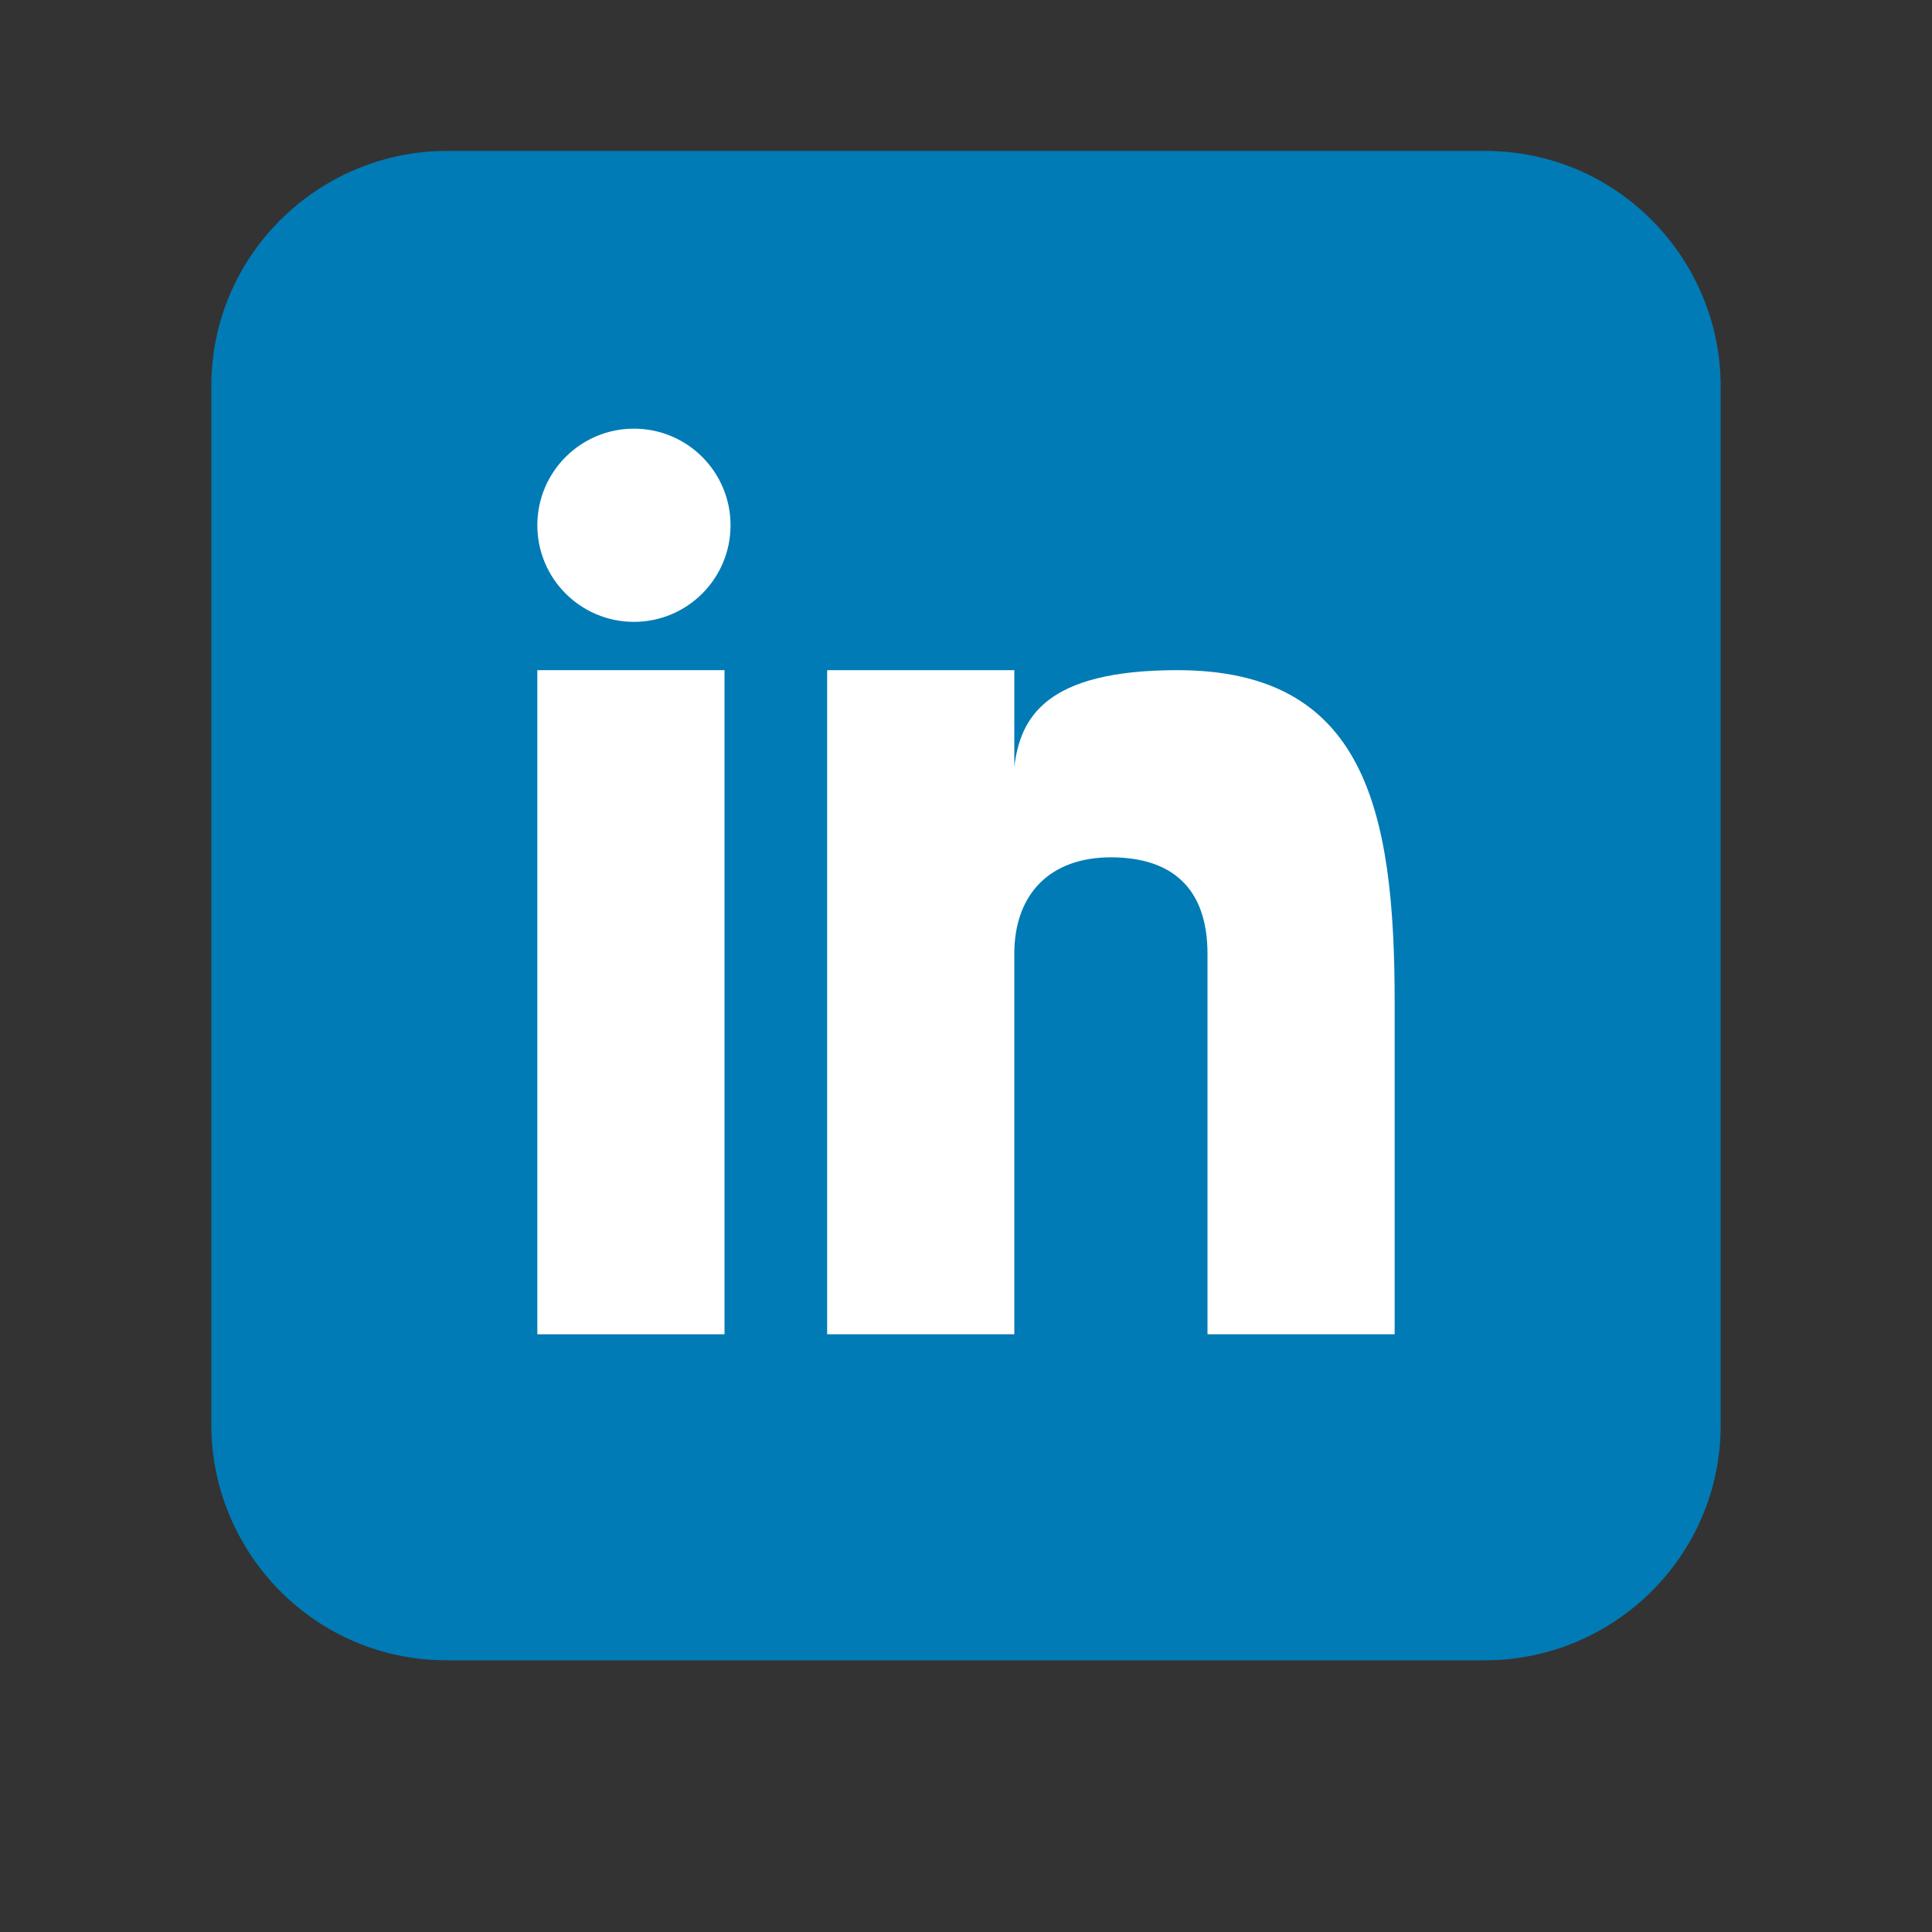 <?xml version="1.0" encoding="utf-8"?>
<!-- Generator: Adobe Illustrator 24.2.3, SVG Export Plug-In . SVG Version: 6.00 Build 0)  -->
<svg version="1.1" id="Layer_1" xmlns="http://www.w3.org/2000/svg" xmlns:xlink="http://www.w3.org/1999/xlink" x="0px" y="0px"
	 width="32px" height="32px" viewBox="0 0 32 32" style="enable-background:new 0 0 32 32;" xml:space="preserve">
<rect x="0" y="0" width="32" height="32" fill="#333333" stroke="none"/>
<style type="text/css">
	.st0{fill:#007BB5;}
	.st1{fill:#FFFFFF;}
</style>
<g>
	<g>
		<path class="st0" d="M28.5,23.6c0,2.2-1.8,3.9-3.9,3.9H7.4c-2.2,0-3.9-1.8-3.9-3.9V6.4c0-2.2,1.8-3.9,3.9-3.9h17.2
			c2.2,0,3.9,1.8,3.9,3.9V23.6z"/>
	</g>
	<g>
		<rect x="8.9" y="11.1" class="st1" width="3.1" height="11"/>
		<path class="st1" d="M19.5,11.1c-2.2,0-2.6,0.8-2.7,1.6v-1.6h-3.1v11h3.1v-6.3c0-1,0.6-1.6,1.6-1.6c1,0,1.6,0.5,1.6,1.6v6.3h3.1
			v-5.5C23.1,13.4,22.6,11.1,19.5,11.1z"/>
		<circle class="st1" cx="10.5" cy="8.7" r="1.6"/>
	</g>
</g>
</svg>
